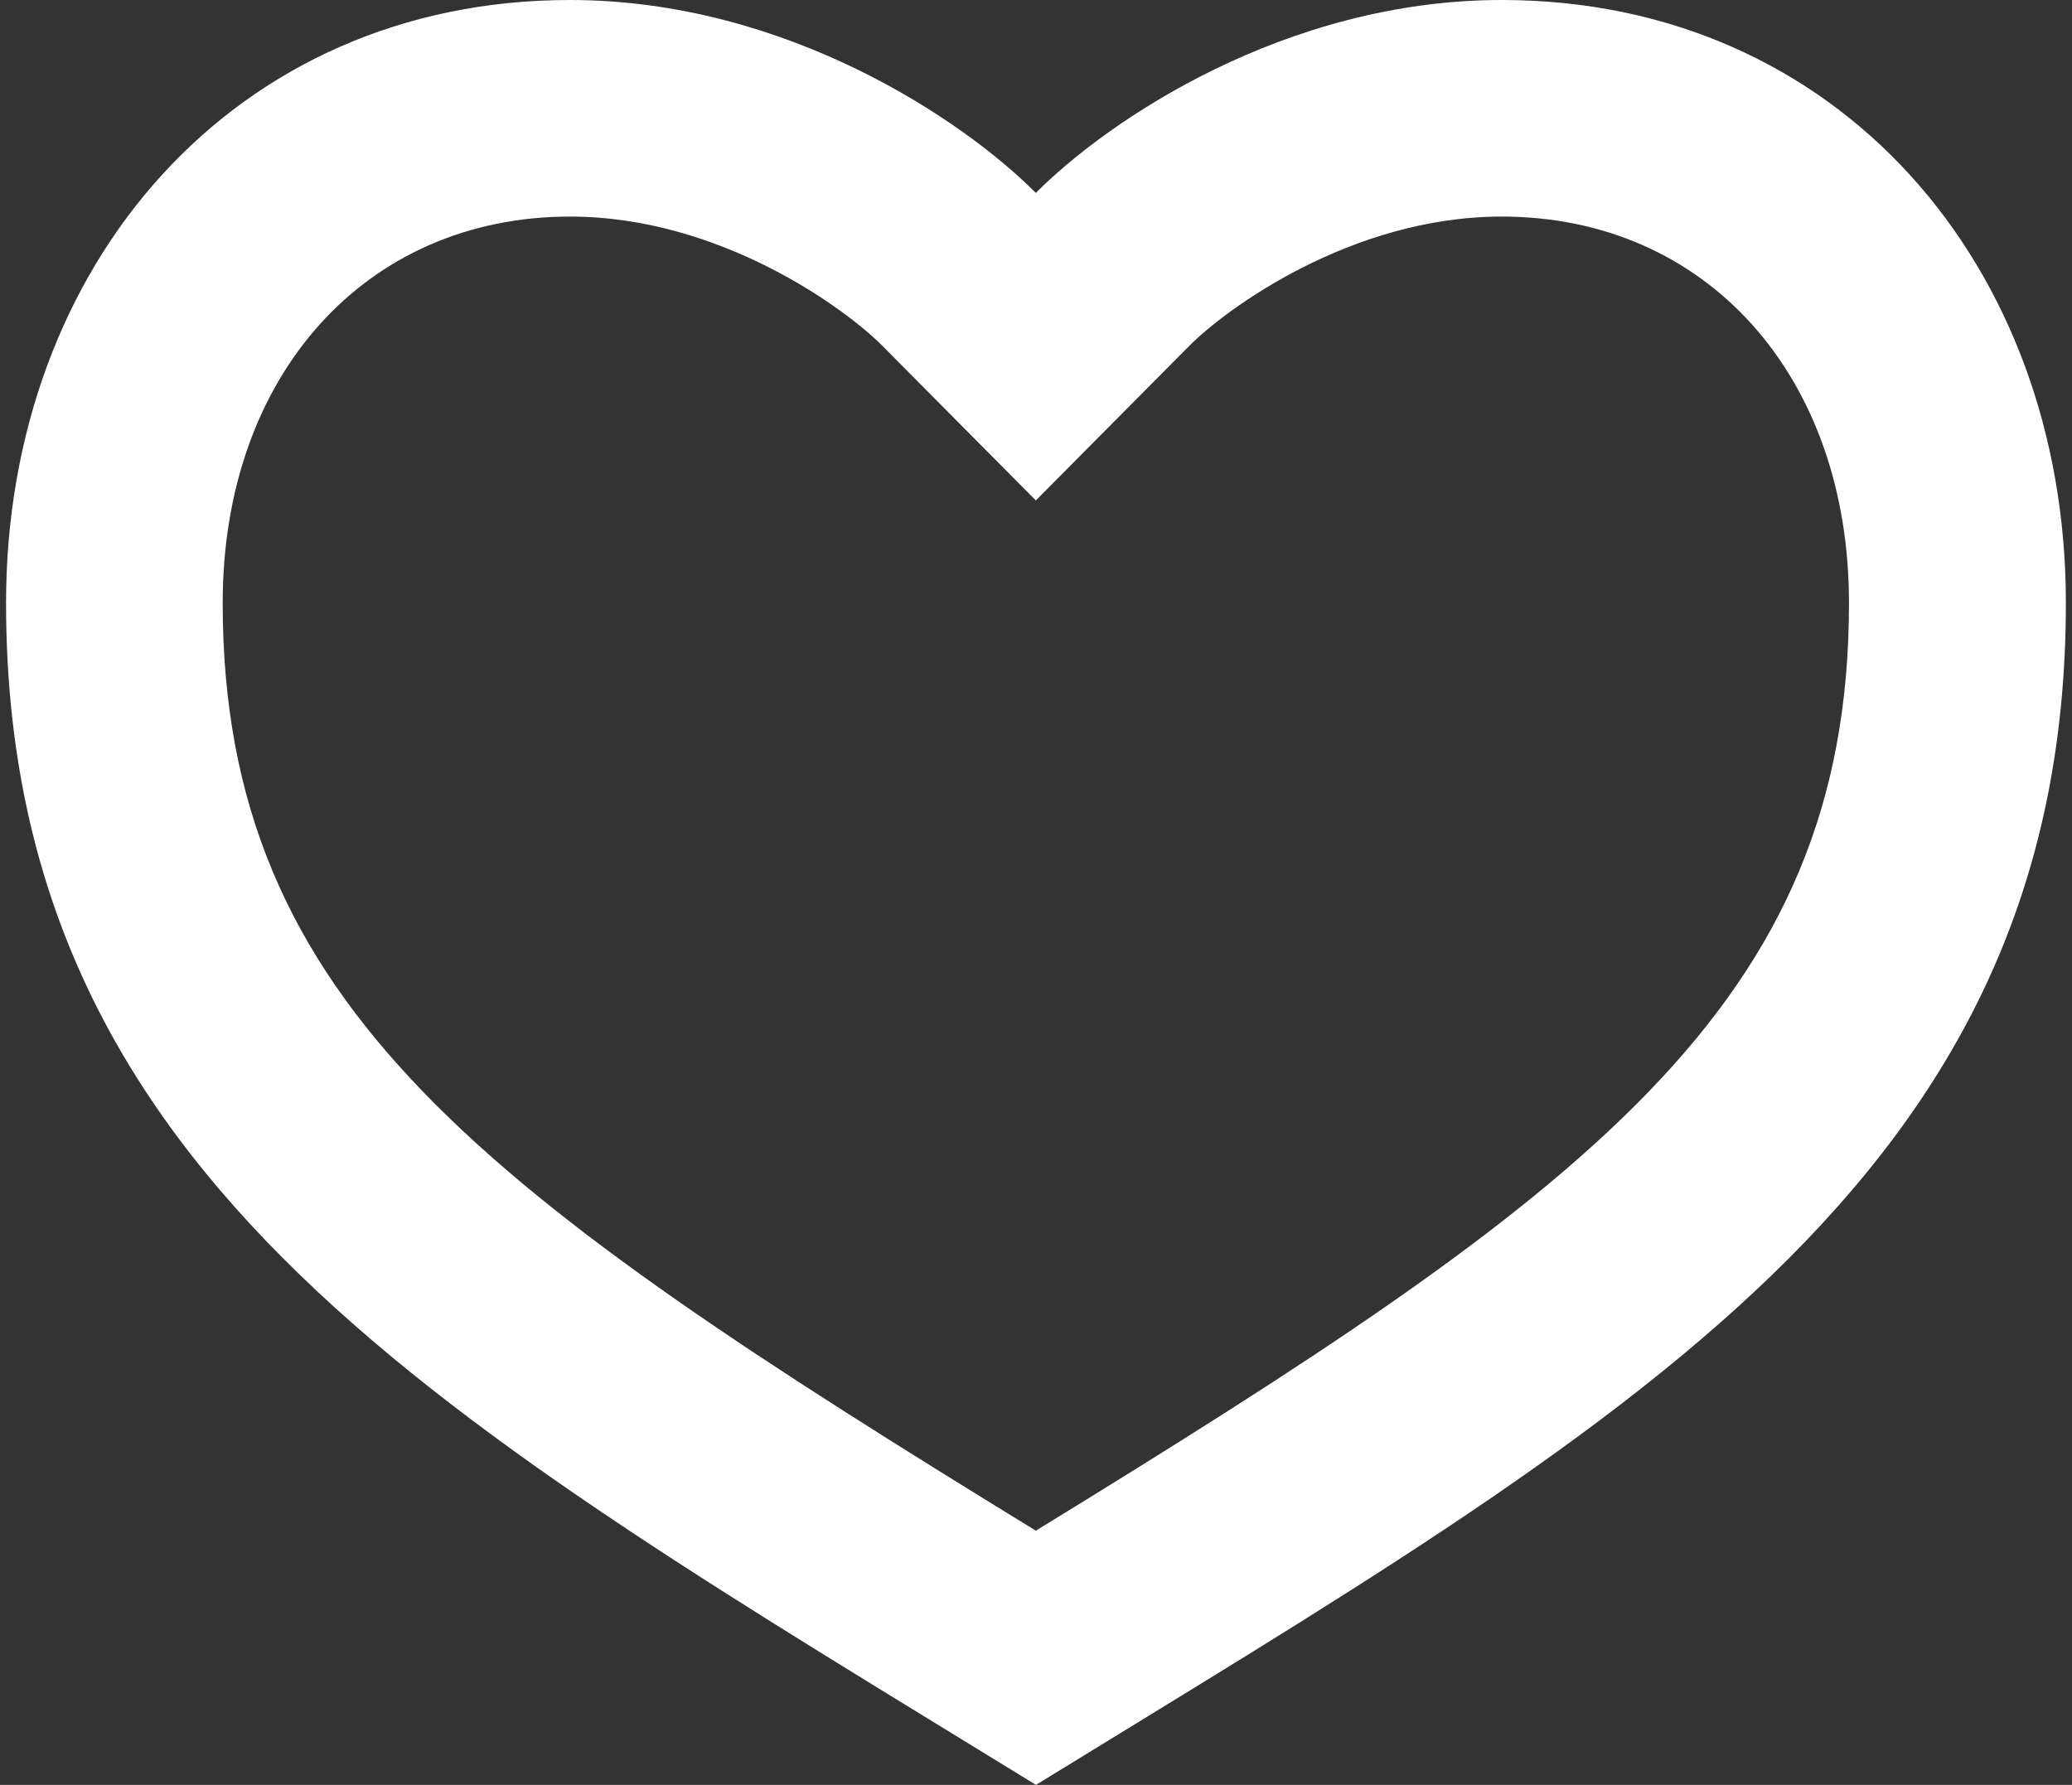 <?xml version="1.0" encoding="UTF-8"?> <svg xmlns="http://www.w3.org/2000/svg" width="65" height="56" viewBox="0 0 65 56" fill="none"><rect x="0" y="0" width="65" height="56" fill="#333333" stroke="none"/> <path d="M47.109 6.795C53.523 6.795 58.004 11.782 58.004 18.918C58.004 31.602 49.717 37.455 32.495 48.025C15.27 37.455 6.986 31.602 6.986 18.918C6.986 11.782 11.467 6.795 17.881 6.795C22.619 6.795 26.558 9.716 27.673 10.843L32.495 15.701L37.317 10.843C38.436 9.716 42.371 6.795 47.109 6.795ZM47.109 0C40.326 0 34.75 3.783 32.495 6.053C30.241 3.783 24.665 0 17.881 0C7.339 0 0.19 8.324 0.19 18.918C0.19 37.078 14.038 44.648 32.499 56C50.96 44.648 64.808 37.082 64.808 18.918C64.808 8.324 57.655 0 47.117 0H47.109Z" fill="white"></path> </svg> 